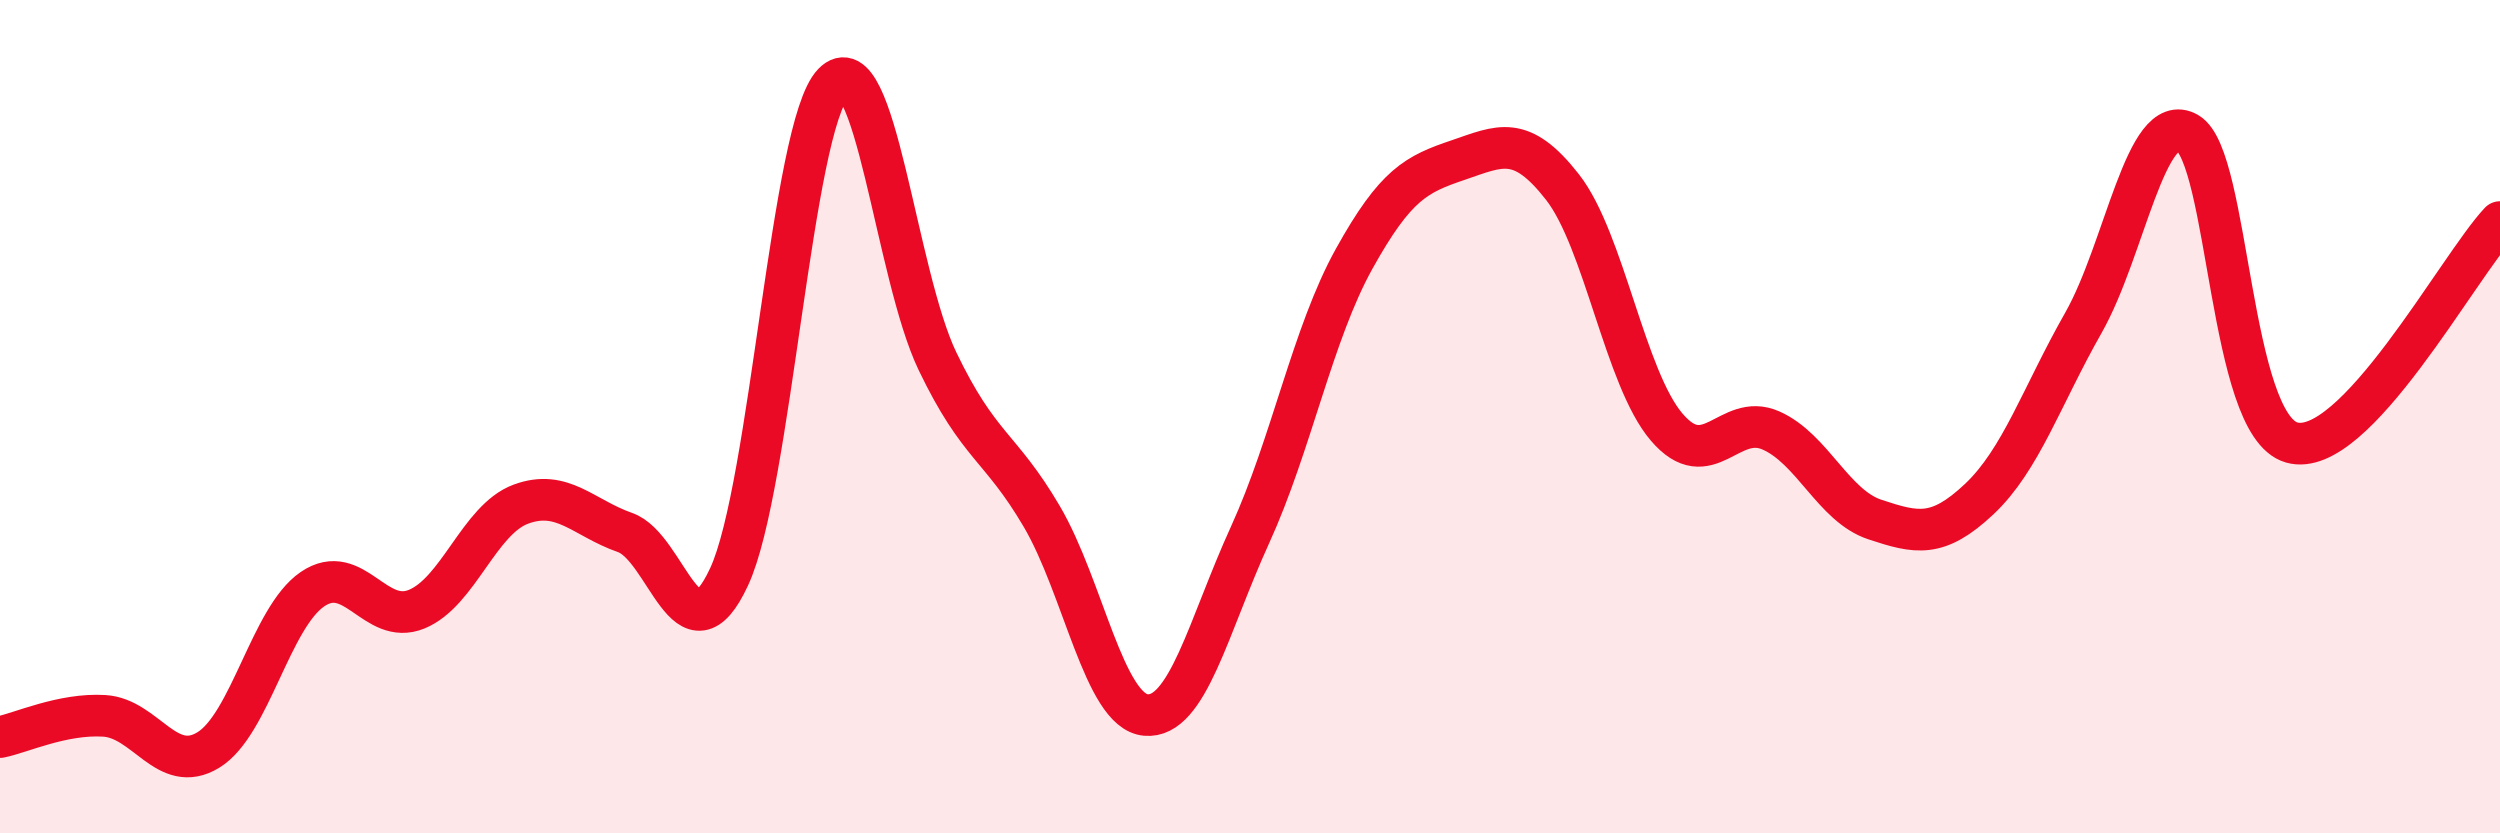 
    <svg width="60" height="20" viewBox="0 0 60 20" xmlns="http://www.w3.org/2000/svg">
      <path
        d="M 0,17.69 C 0.5,17.59 1.5,17.12 2.5,17.18 C 3.5,17.24 4,18.61 5,18 C 6,17.39 6.5,14.82 7.5,14.14 C 8.5,13.46 9,15.03 10,14.62 C 11,14.21 11.5,12.47 12.5,12.1 C 13.5,11.73 14,12.43 15,12.78 C 16,13.13 16.5,16 17.5,13.84 C 18.5,11.68 19,3.03 20,2 C 21,0.97 21.5,6.59 22.5,8.67 C 23.5,10.75 24,10.69 25,12.39 C 26,14.09 26.5,17.07 27.5,17.16 C 28.5,17.25 29,15.03 30,12.84 C 31,10.65 31.5,8.01 32.5,6.21 C 33.5,4.41 34,4.18 35,3.84 C 36,3.5 36.5,3.21 37.5,4.49 C 38.5,5.77 39,9.08 40,10.25 C 41,11.42 41.5,9.89 42.5,10.33 C 43.5,10.77 44,12.14 45,12.47 C 46,12.8 46.5,12.92 47.5,11.98 C 48.5,11.04 49,9.51 50,7.75 C 51,5.99 51.5,2.62 52.5,3.19 C 53.5,3.76 53.5,10.19 55,10.62 C 56.5,11.05 59,6.39 60,5.33L60 20L0 20Z"
        fill="#EB0A25"
        opacity="0.1"
        stroke-linecap="round"
        stroke-linejoin="round"
      />
      <path
        d="M 0,17.69 C 0.5,17.59 1.5,17.12 2.5,17.18 C 3.5,17.24 4,18.61 5,18 C 6,17.39 6.5,14.82 7.5,14.14 C 8.5,13.46 9,15.03 10,14.62 C 11,14.21 11.5,12.47 12.5,12.1 C 13.5,11.73 14,12.43 15,12.78 C 16,13.13 16.5,16 17.5,13.84 C 18.5,11.68 19,3.03 20,2 C 21,0.97 21.5,6.59 22.5,8.67 C 23.5,10.75 24,10.69 25,12.39 C 26,14.09 26.5,17.07 27.5,17.16 C 28.5,17.25 29,15.03 30,12.84 C 31,10.65 31.5,8.01 32.5,6.21 C 33.5,4.41 34,4.18 35,3.84 C 36,3.5 36.5,3.21 37.5,4.49 C 38.5,5.77 39,9.08 40,10.25 C 41,11.42 41.5,9.89 42.5,10.33 C 43.5,10.77 44,12.14 45,12.47 C 46,12.8 46.5,12.92 47.5,11.98 C 48.5,11.04 49,9.51 50,7.75 C 51,5.99 51.5,2.62 52.5,3.19 C 53.5,3.76 53.5,10.19 55,10.62 C 56.5,11.05 59,6.39 60,5.33"
        stroke="#EB0A25"
        stroke-width="1"
        fill="none"
        stroke-linecap="round"
        stroke-linejoin="round"
      />
    </svg>
  